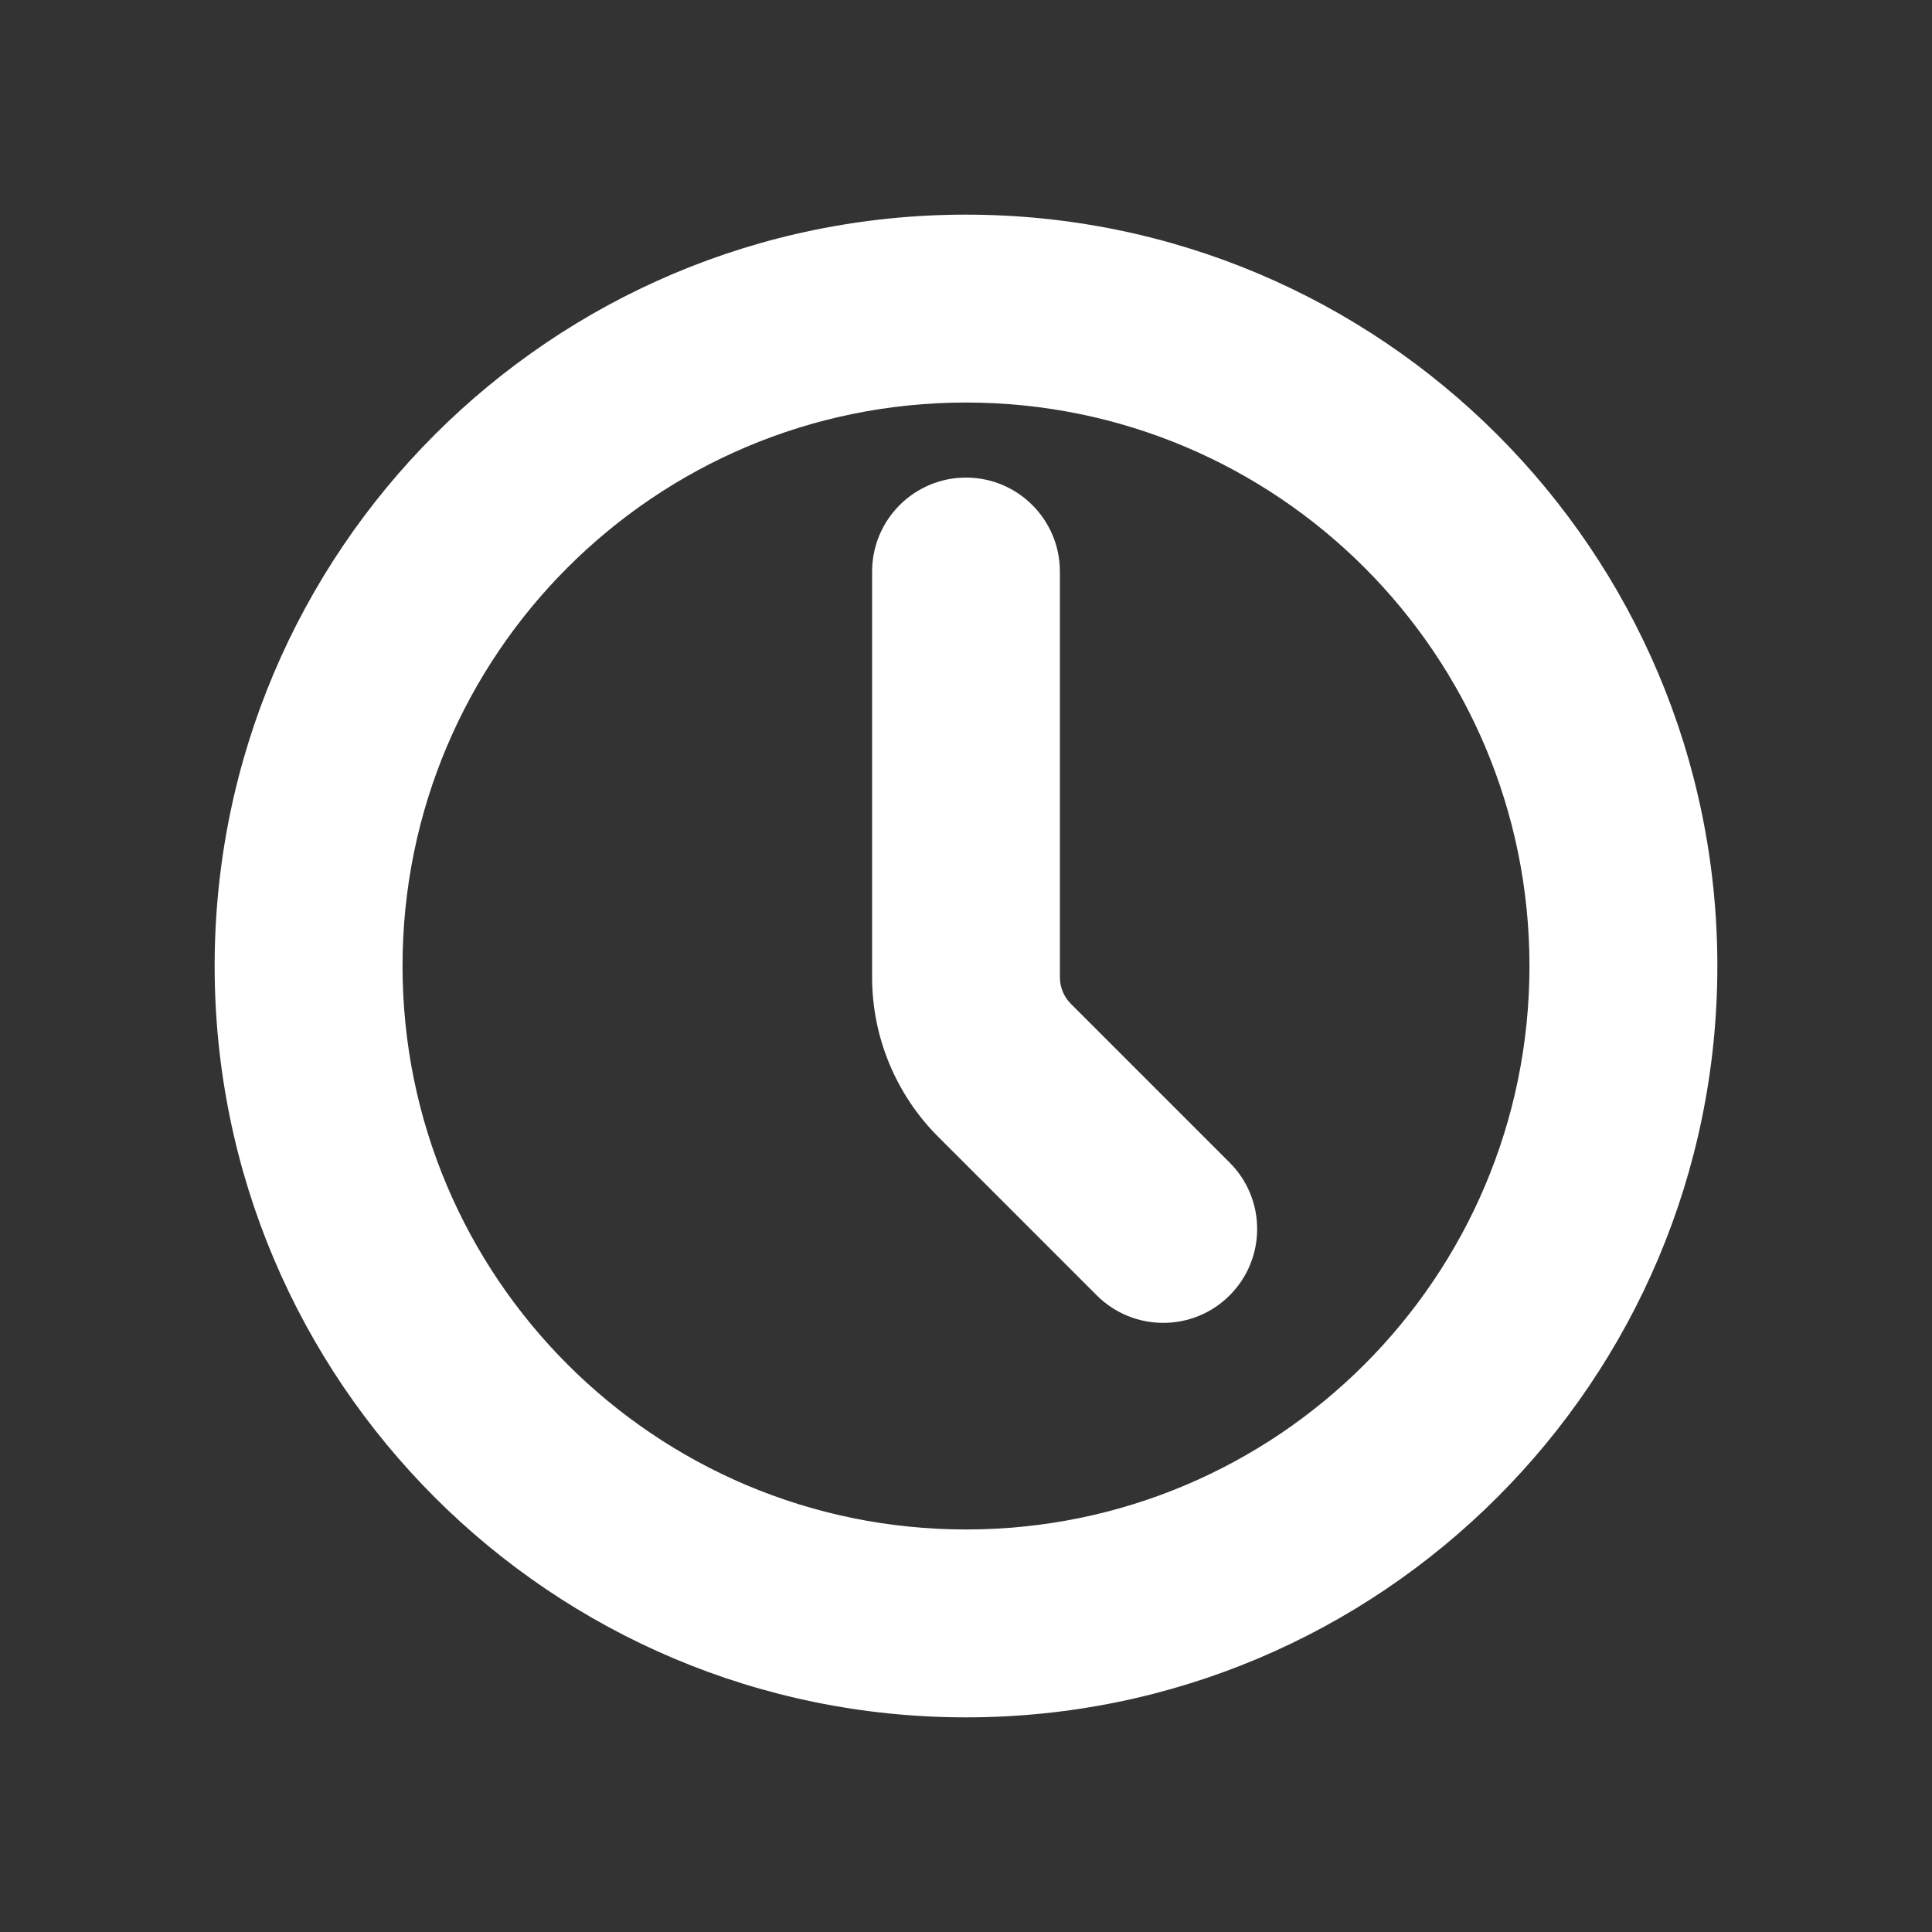 <svg width="20" height="20" viewBox="0 0 20 20" fill="none" xmlns="http://www.w3.org/2000/svg">
<rect x="0" y="0" width="20" height="20" fill="#333333" stroke="none"/>
<path fill-rule="evenodd" clip-rule="evenodd" d="M10 4.167C6.778 4.167 4.167 6.778 4.167 10C4.167 13.222 6.778 15.833 10 15.833C13.222 15.833 15.833 13.222 15.833 10C15.833 6.778 13.222 4.167 10 4.167ZM2.222 10C2.222 5.704 5.704 2.222 10 2.222C14.296 2.222 17.778 5.704 17.778 10C17.778 14.296 14.296 17.778 10 17.778C5.704 17.778 2.222 14.296 2.222 10Z" fill="white"/>
<path fill-rule="evenodd" clip-rule="evenodd" d="M10 4.944C10.537 4.944 10.972 5.38 10.972 5.917V10.117C10.972 10.117 10.972 10.117 10.972 10.117C10.972 10.22 11.013 10.319 11.086 10.392L12.729 12.035C13.109 12.414 13.109 13.03 12.729 13.41C12.35 13.789 11.734 13.789 11.354 13.41L9.711 11.767C9.711 11.767 9.712 11.767 9.711 11.767C9.274 11.329 9.028 10.736 9.028 10.117V5.917C9.028 5.38 9.463 4.944 10 4.944Z" fill="white"/>
</svg>
